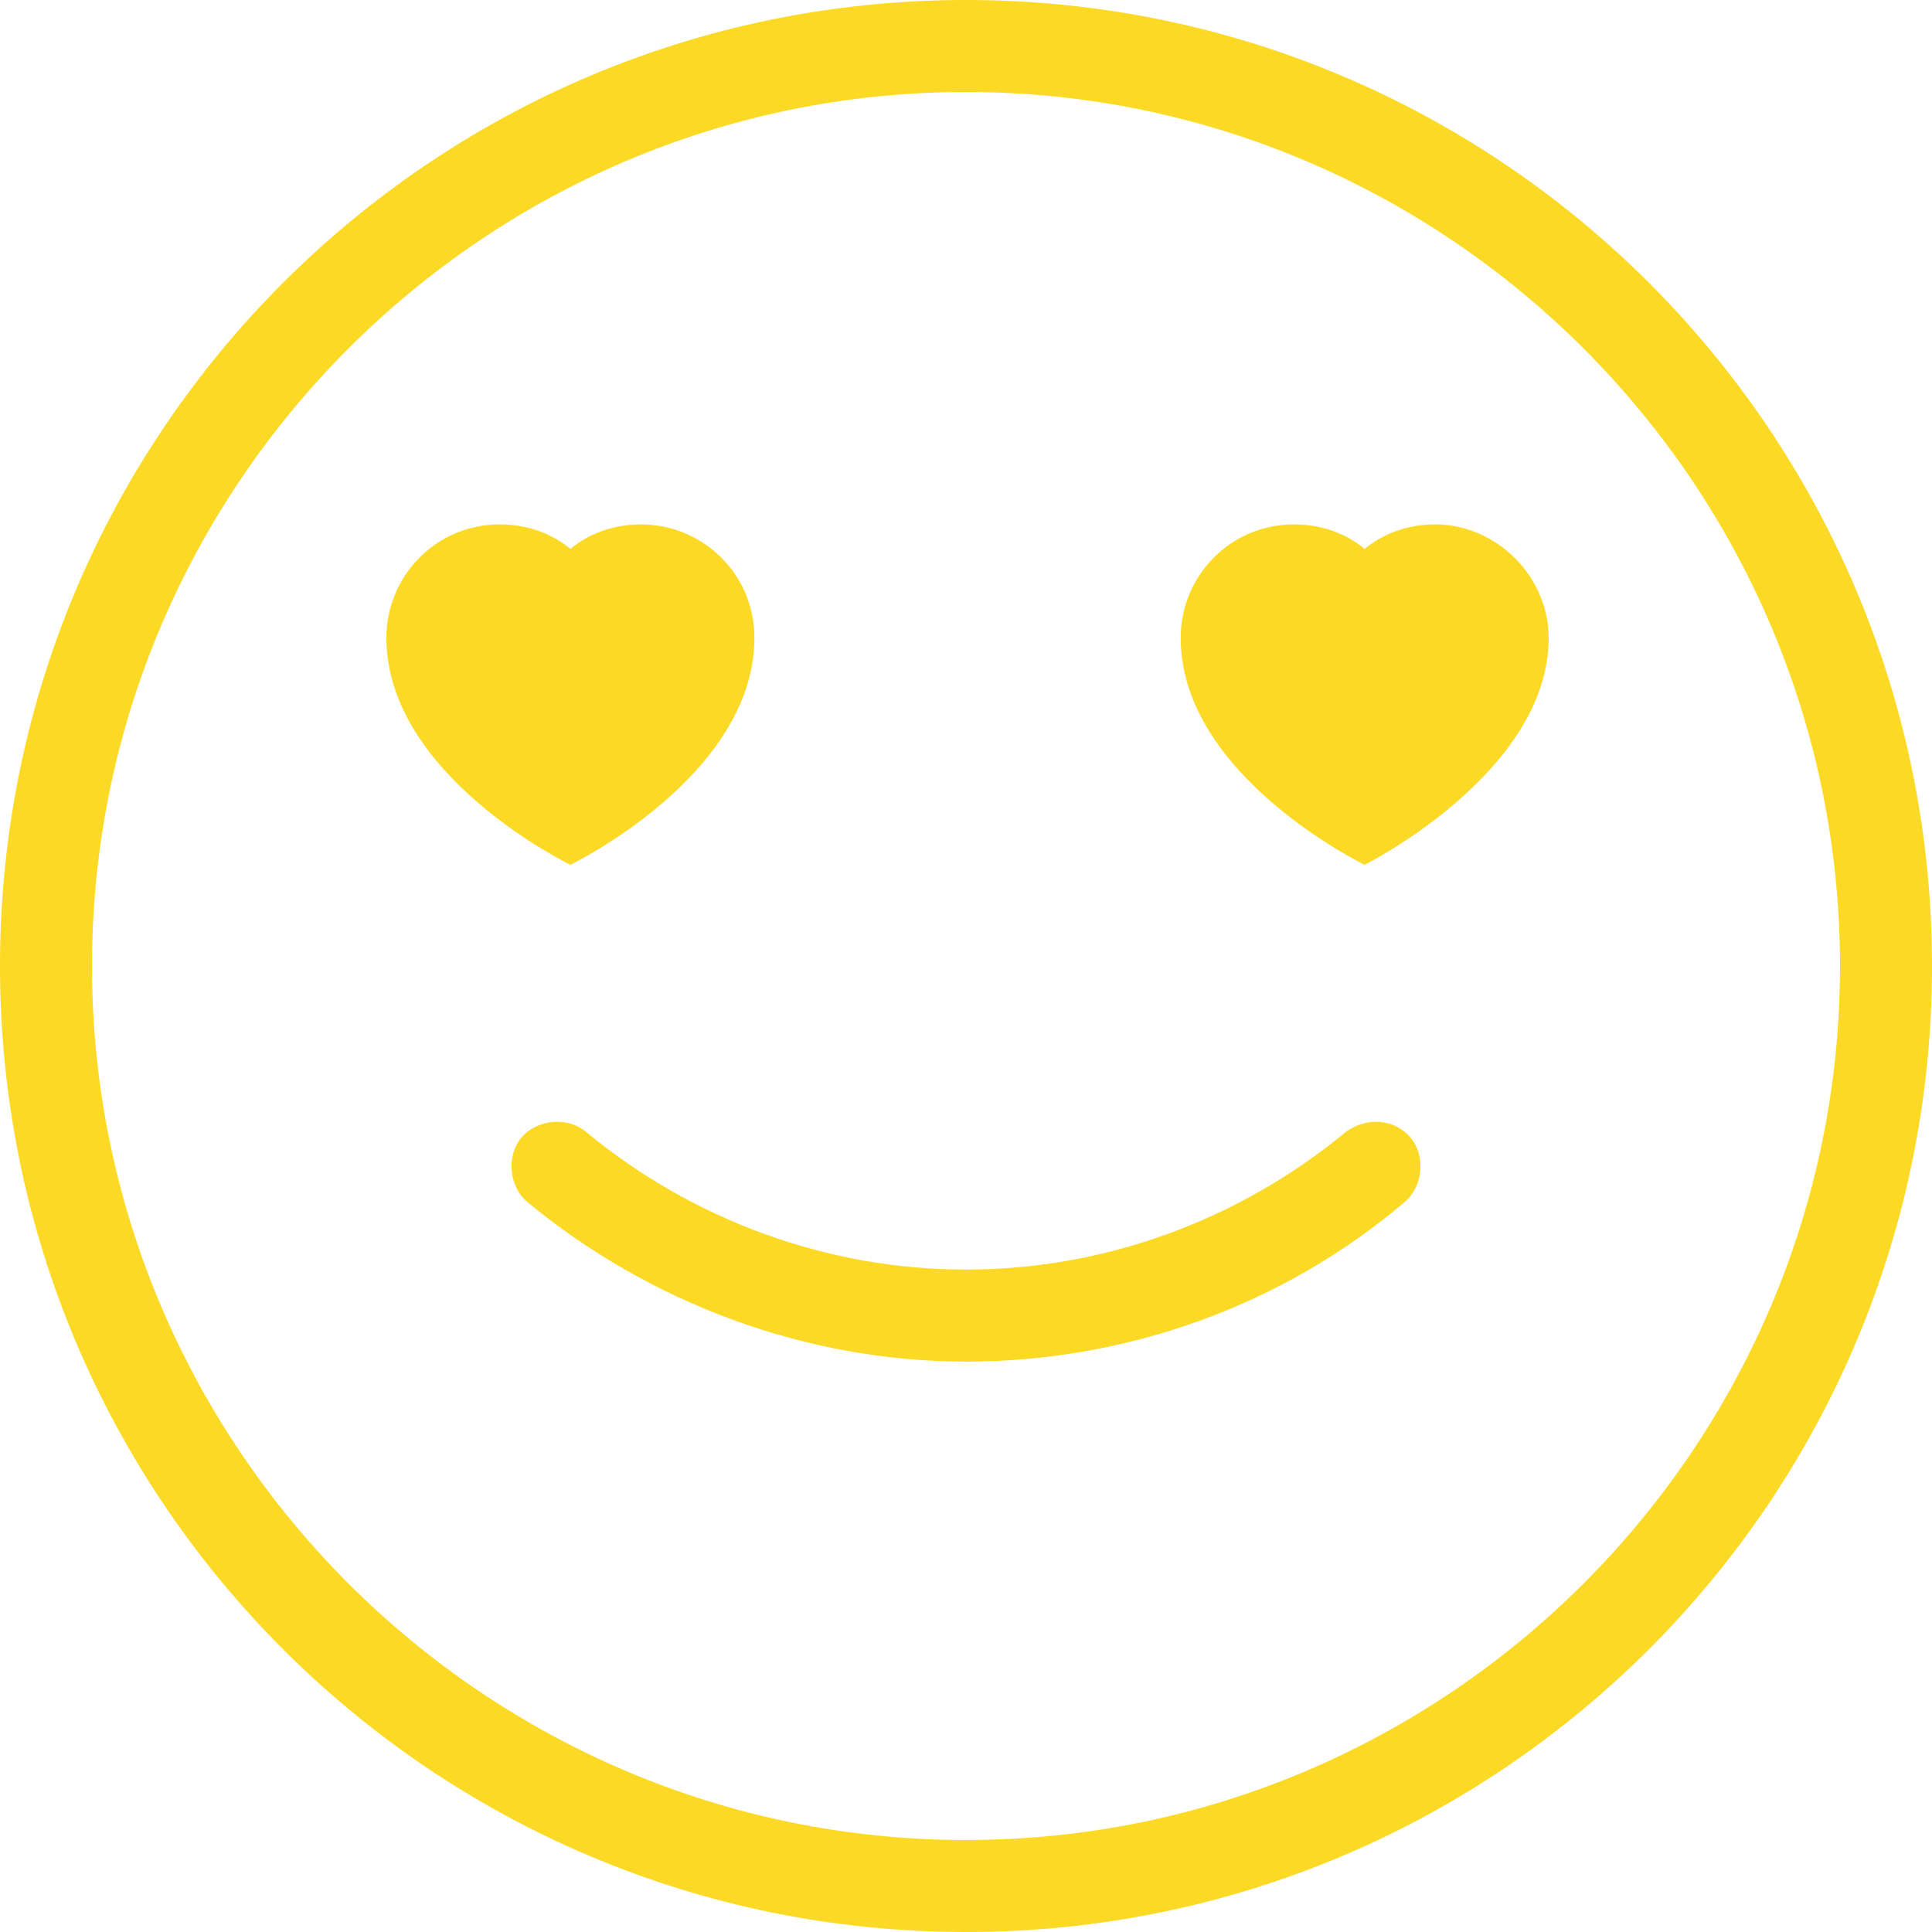 <?xml version="1.0" encoding="UTF-8"?> <svg xmlns="http://www.w3.org/2000/svg" xmlns:xlink="http://www.w3.org/1999/xlink" version="1.1" id="Layer_1" x="0px" y="0px" viewBox="0 0 63 63" style="enable-background:new 0 0 63 63;" xml:space="preserve"> <style type="text/css"> .st0{fill:#FCD924;} </style> <g> <path class="st0" d="M31.5,0C14.1,0,0,14.1,0,31.5S14.1,63,31.5,63S63,48.9,63,31.5S48.9,0,31.5,0z M31.5,60C15.8,60,3,47.2,3,31.5 S15.8,3,31.5,3S60,15.8,60,31.5S47.2,60,31.5,60z"></path> <path class="st0" d="M24.6,20.8c0-2.1-1.7-3.7-3.7-3.7c-0.9,0-1.7,0.3-2.3,0.8c-0.6-0.5-1.4-0.8-2.3-0.8c-2.1,0-3.7,1.7-3.7,3.7 c0,4.5,6,7.4,6,7.4S24.6,25.3,24.6,20.8z"></path> <path class="st0" d="M46.8,17.1c-0.9,0-1.7,0.3-2.3,0.8c-0.6-0.5-1.4-0.8-2.3-0.8c-2.1,0-3.7,1.7-3.7,3.7c0,4.5,6,7.4,6,7.4 s6-3,6-7.4C50.5,18.8,48.8,17.1,46.8,17.1z"></path> <path class="st0" d="M43.9,36.9c-3.5,2.9-7.9,4.5-12.4,4.5s-8.9-1.6-12.4-4.5c-0.6-0.5-1.6-0.4-2.1,0.2c-0.5,0.6-0.4,1.6,0.2,2.1 c4,3.3,9.1,5.2,14.3,5.2s10.3-1.8,14.3-5.2c0.6-0.5,0.7-1.5,0.2-2.1C45.5,36.5,44.6,36.4,43.9,36.9z"></path> </g> </svg> 